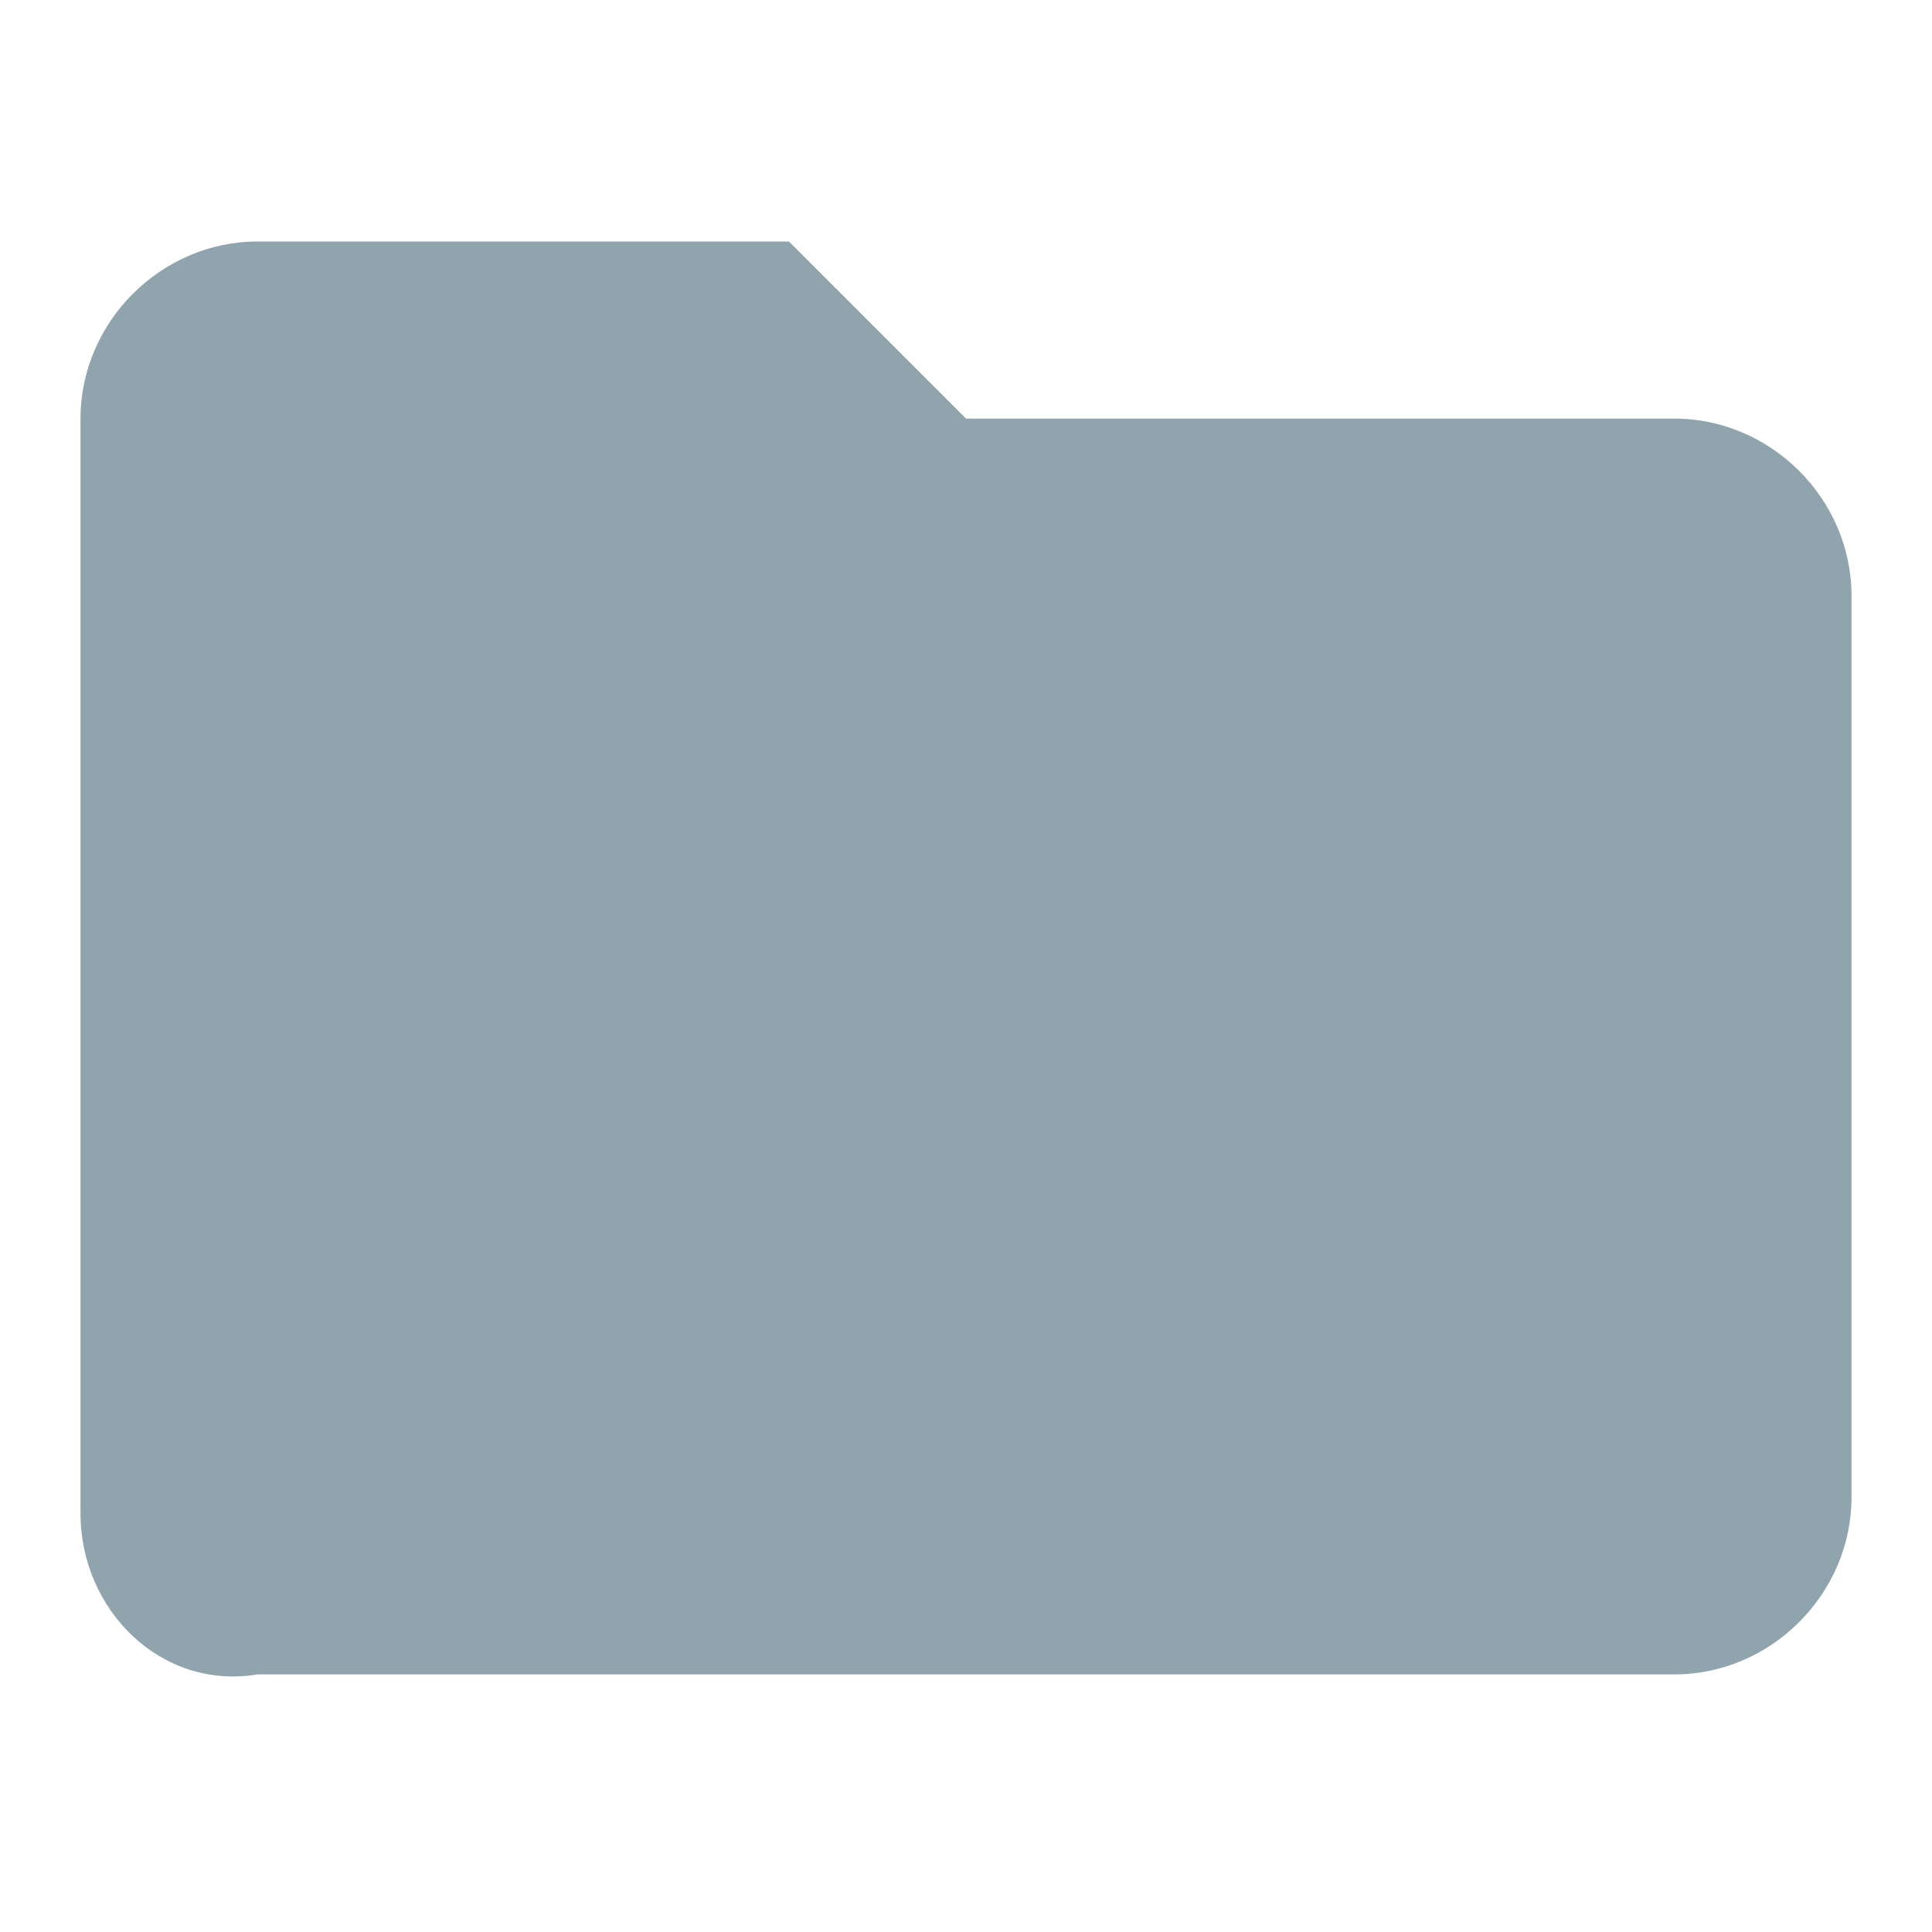 <svg id="Layer_1" xmlns="http://www.w3.org/2000/svg" viewBox="0 0 24 24"><style>.st0{fill:#90A4AE;enable-background:new}</style><path class="st0" d="M9.8 3L12 5.2h8.8c1.2 0 2.2 1 2.2 2.2v11.2c0 1.2-1 2.2-2.2 2.2H3.2C2 21 1 20 1 18.8V5.2C1 4 2 3 3.2 3h6.6z"/></svg>